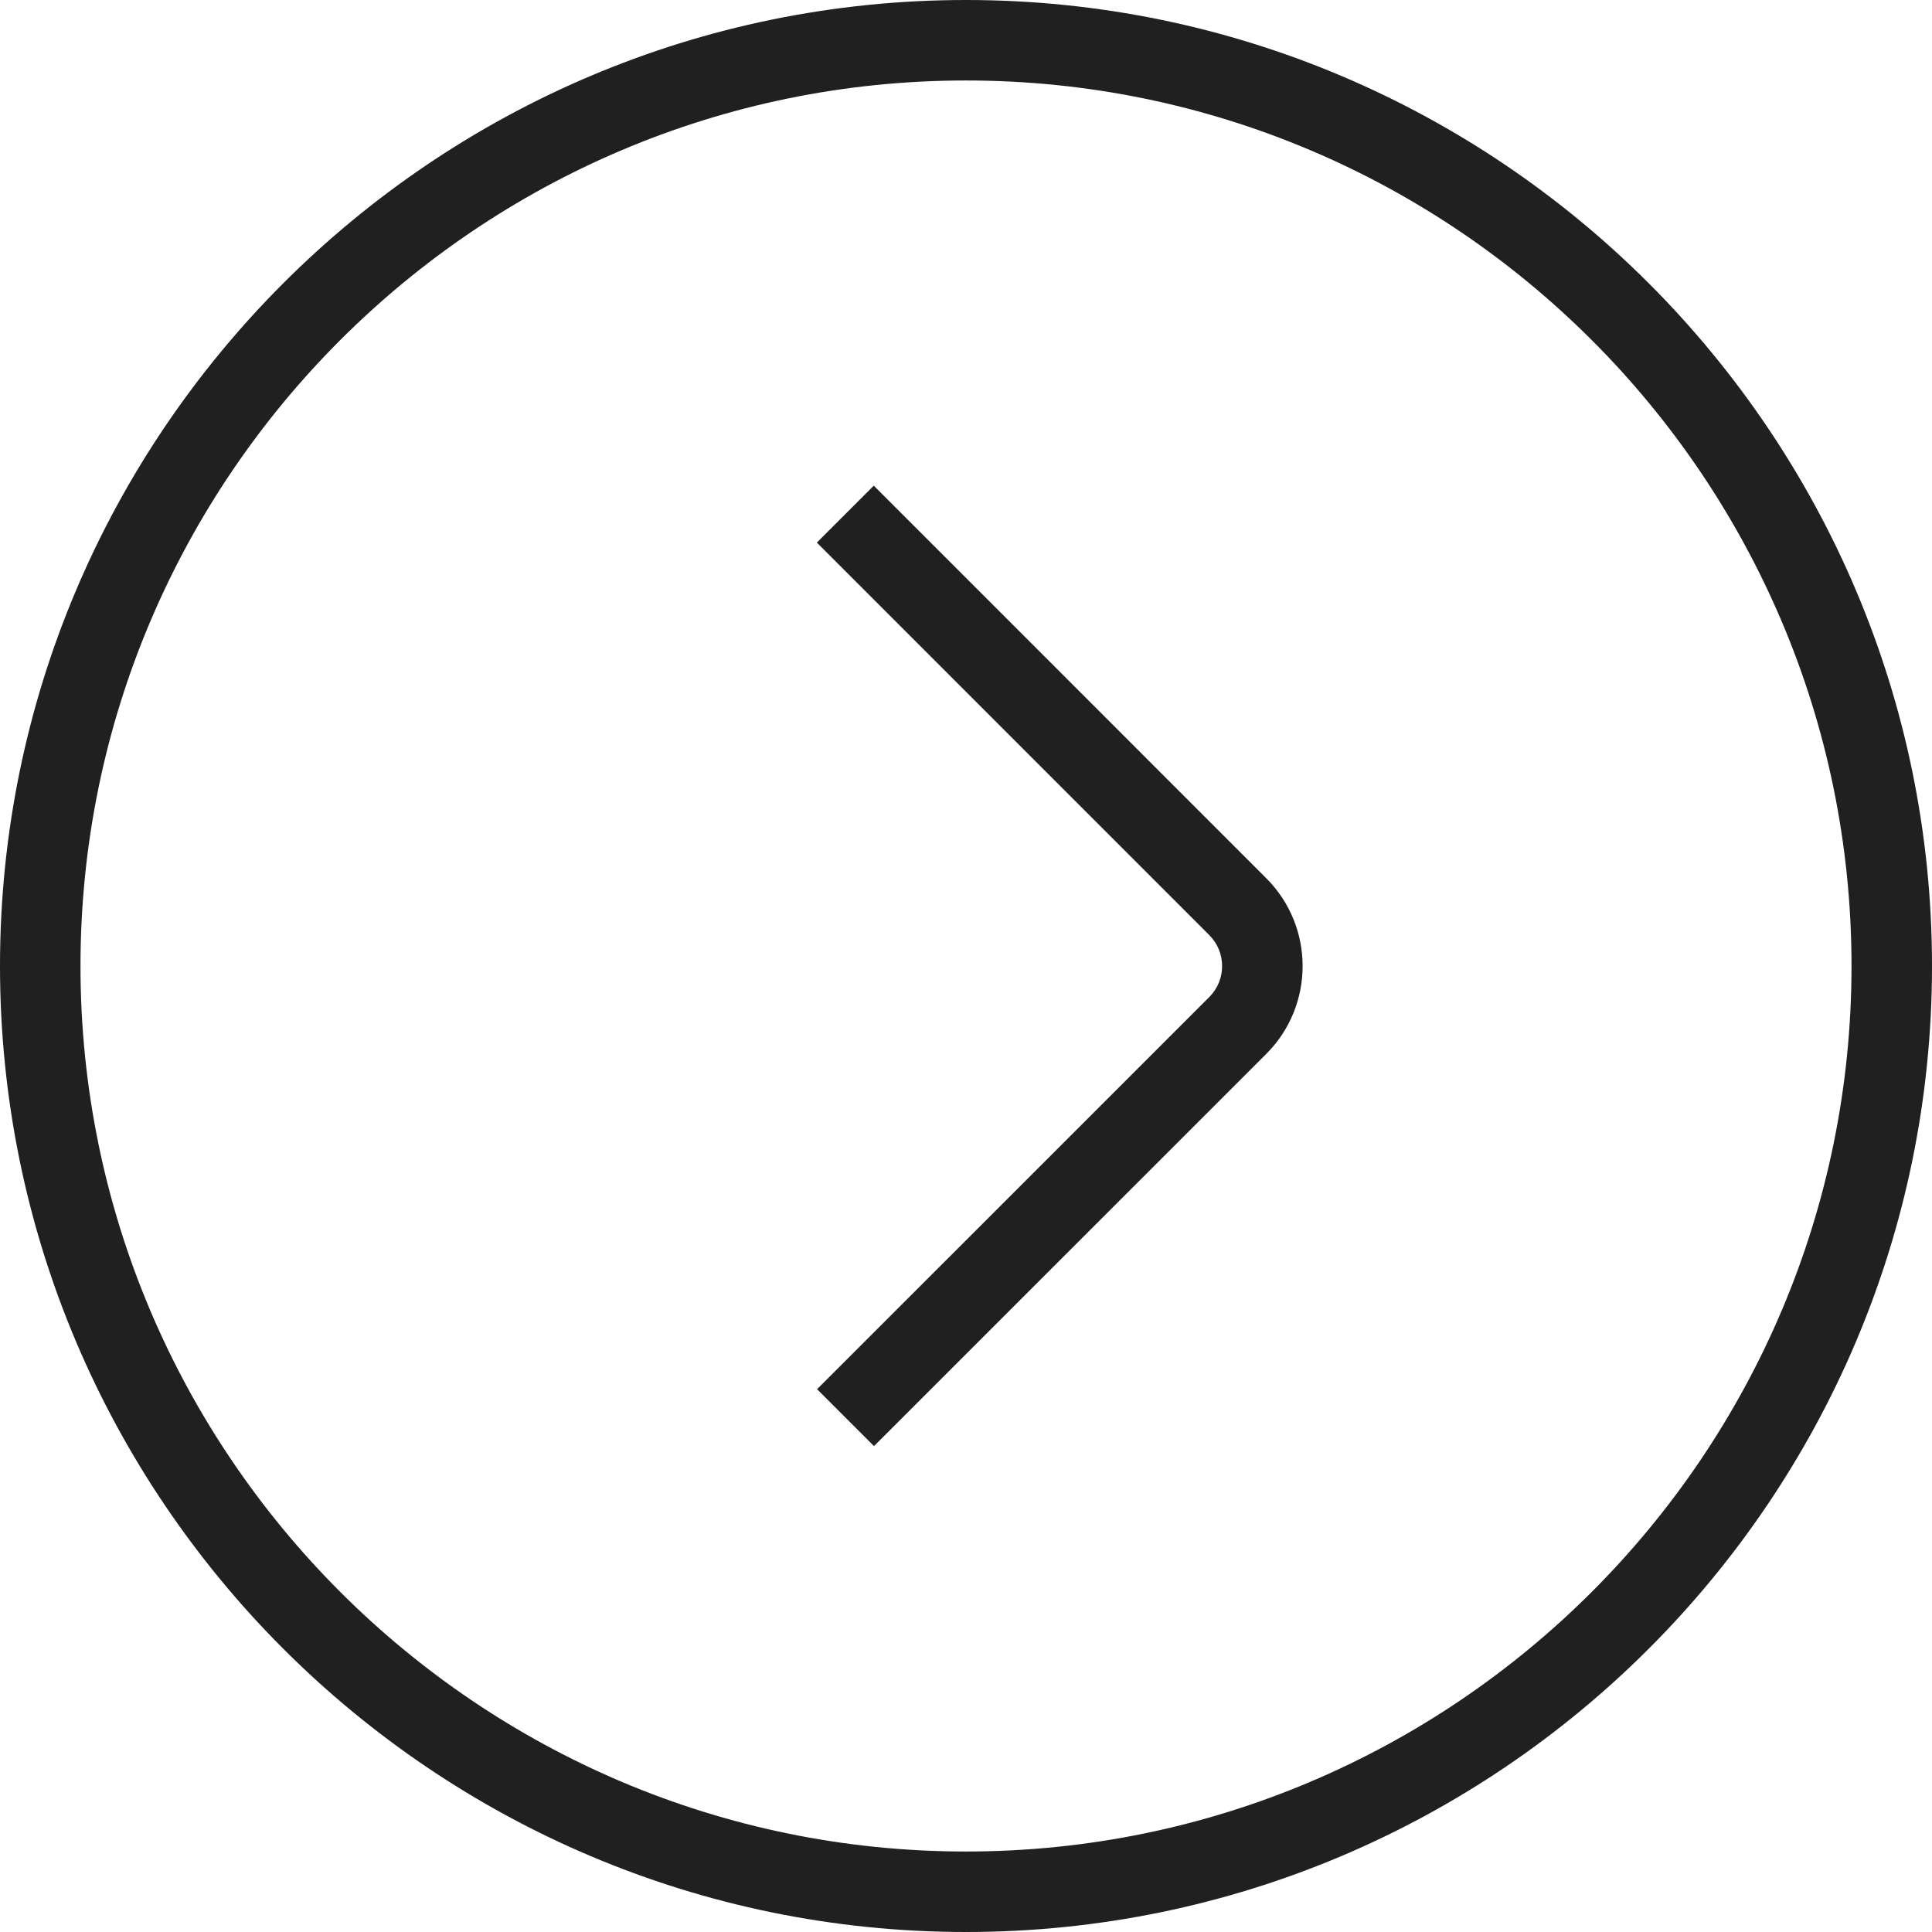 <svg width="50" height="50" viewBox="0 0 50 50" fill="none" xmlns="http://www.w3.org/2000/svg">
<g clip-path="url(#clip0_51_851)">
<path d="M25 50C11.215 50 0 38.785 0 25C0 11.215 11.215 0 25 0C38.785 0 50 11.215 50 25C50 38.785 38.785 50 25 50ZM25 2.083C12.365 2.083 2.083 12.365 2.083 25C2.083 37.635 12.365 47.917 25 47.917C37.635 47.917 47.917 37.635 47.917 25C47.917 12.365 37.635 2.083 25 2.083ZM32.771 27.275C34.025 26.021 34.025 23.983 32.771 22.729L22.613 12.569L21.14 14.042L31.298 24.202C31.738 24.644 31.738 25.36 31.298 25.802L21.146 35.952L22.619 37.425L32.771 27.275Z" fill="#202020"/>
</g>
<defs>
<clipPath id="clip0_51_851">
<rect width="50" height="50" fill="white"/>
</clipPath>
</defs>
</svg>
